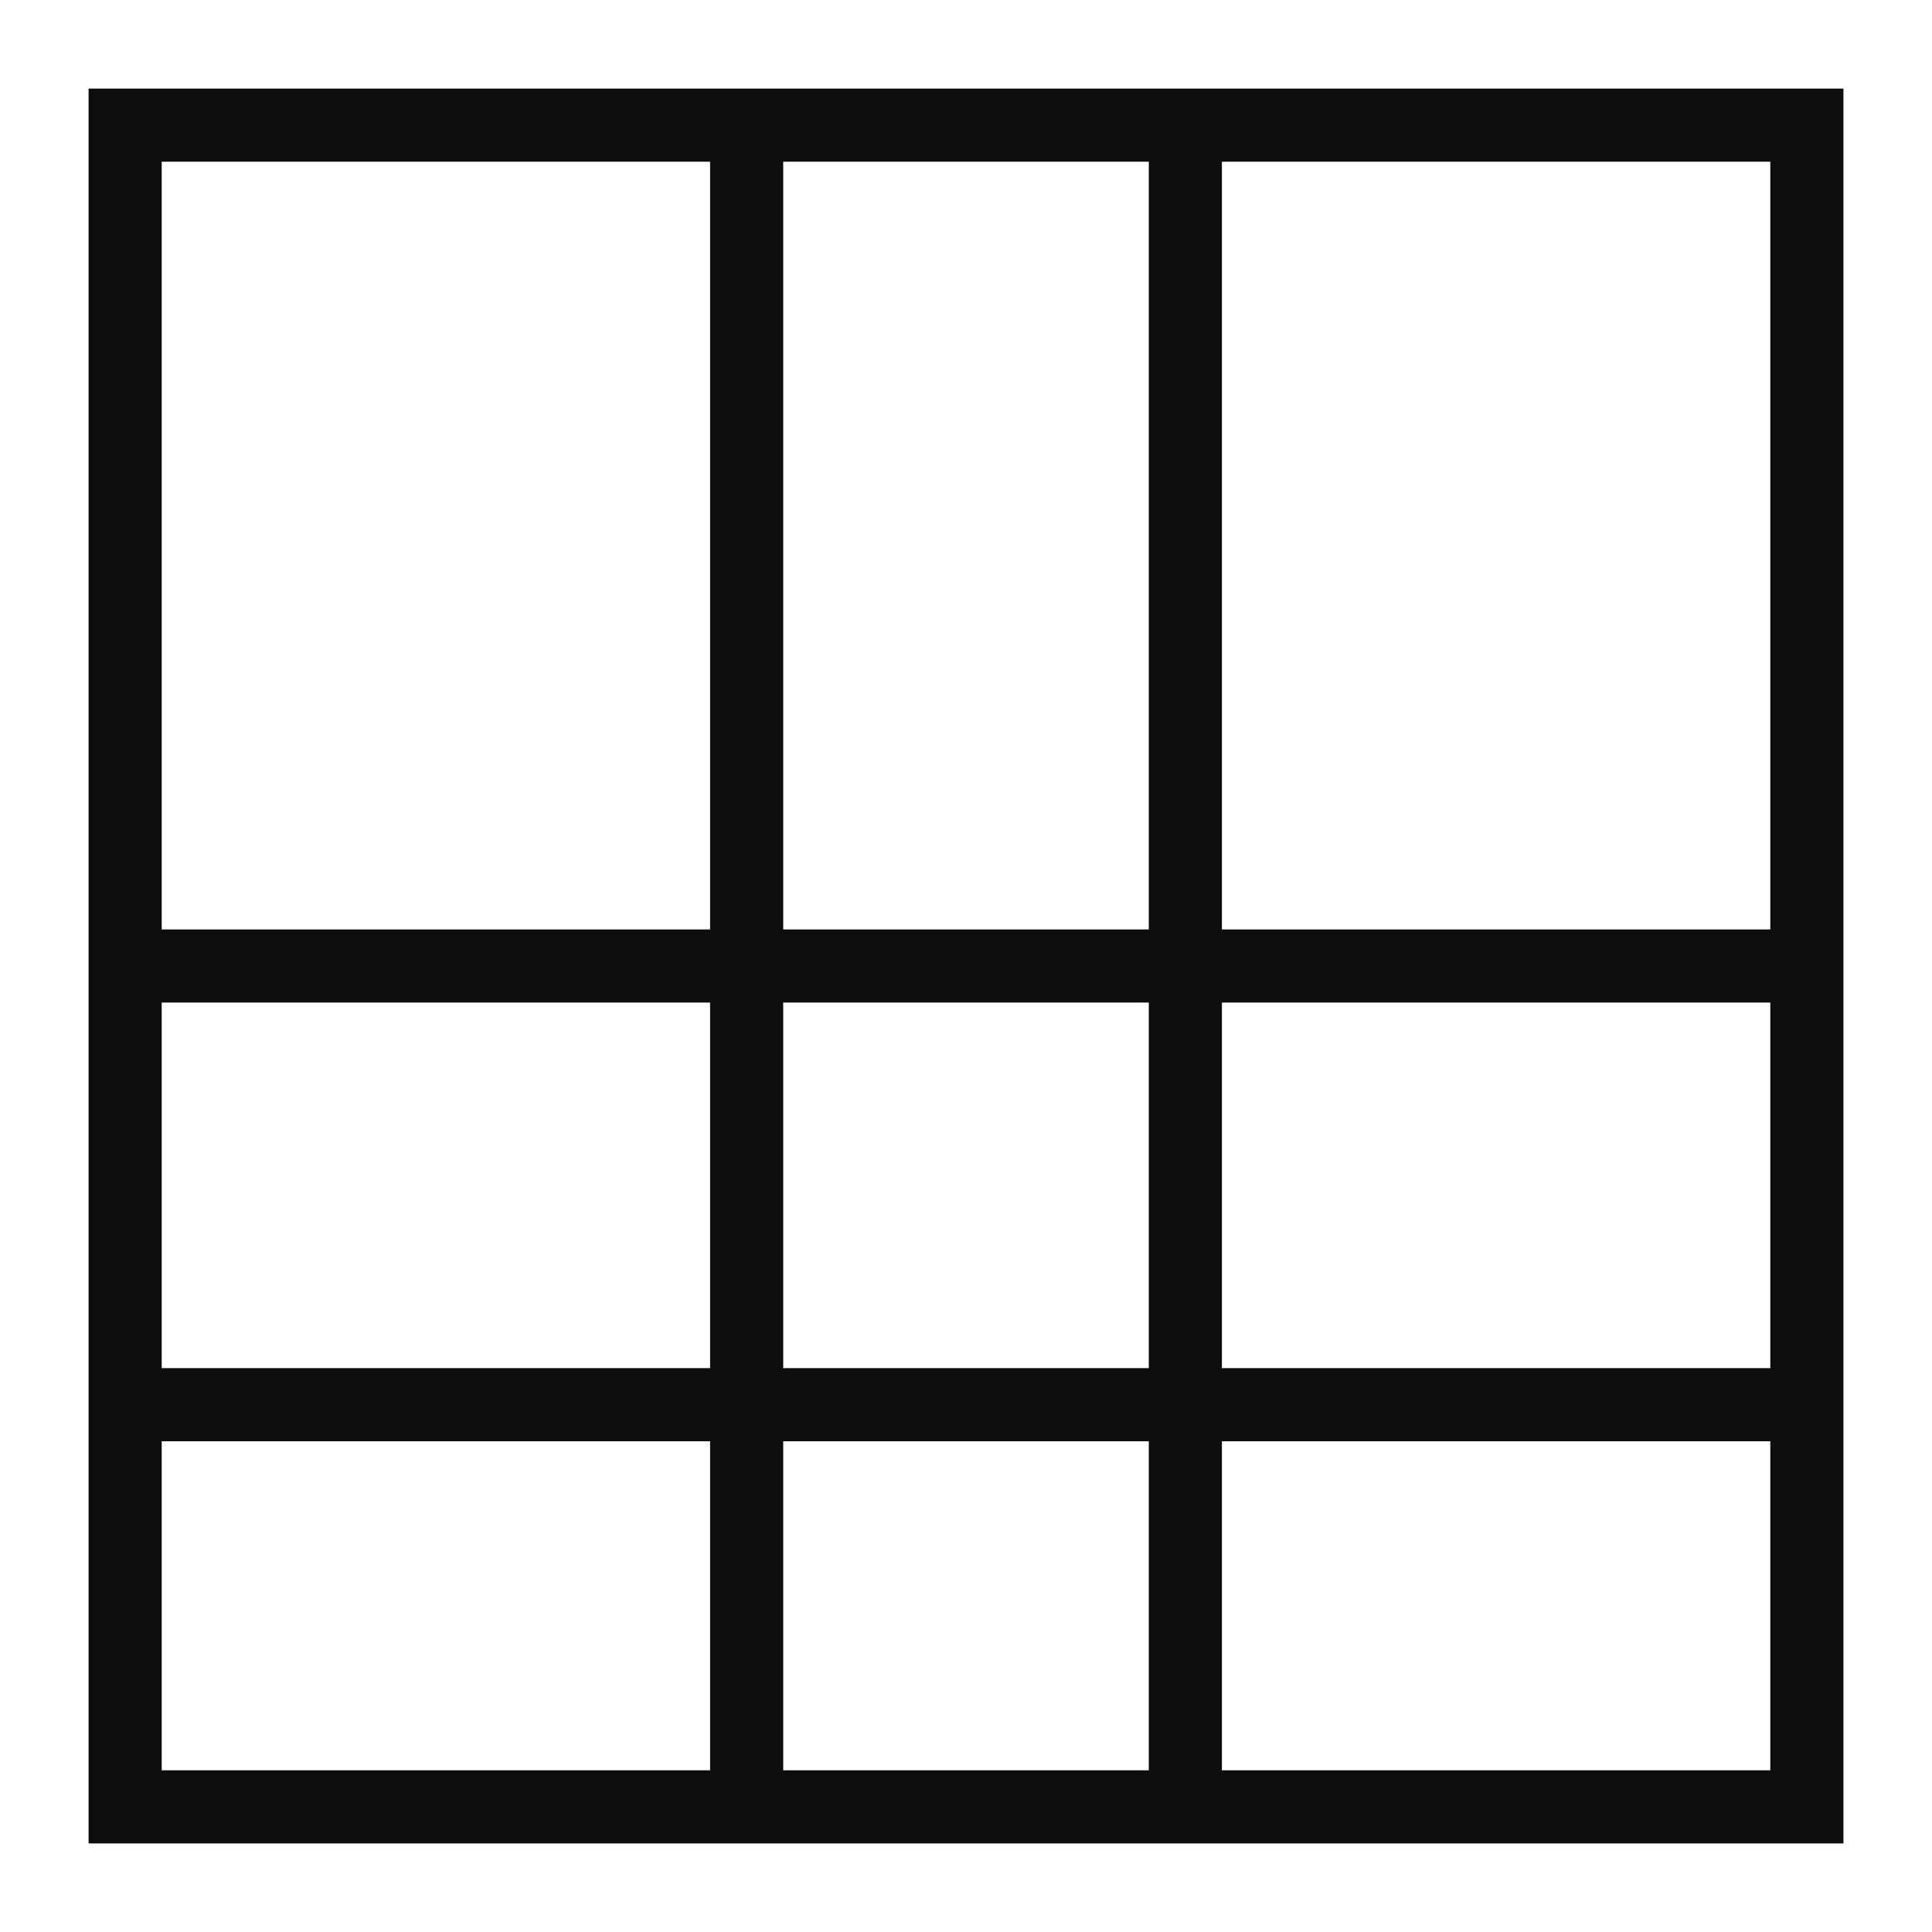 <?xml version="1.0" encoding="UTF-8"?>
<!-- Uploaded to: SVG Repo, www.svgrepo.com, Generator: SVG Repo Mixer Tools -->
<svg width="800px" height="800px" version="1.1" viewBox="144 144 512 512" xmlns="http://www.w3.org/2000/svg">
 <g fill="#0d0d0d">
  <path d="m632.53 632.53h-465.05v-465.05h465.05zm-445.68-19.379h426.3v-426.3h-426.3z"/>
  <path d="m177.16 390.31h447.62v19.379h-447.62z"/>
  <path d="m332.18 177.16h19.379v445.68h-19.379z"/>
  <path d="m448.44 177.16h19.379v444.71h-19.379z"/>
  <path d="m177.16 506.57h445.68v19.379h-445.68z"/>
 </g>
</svg>